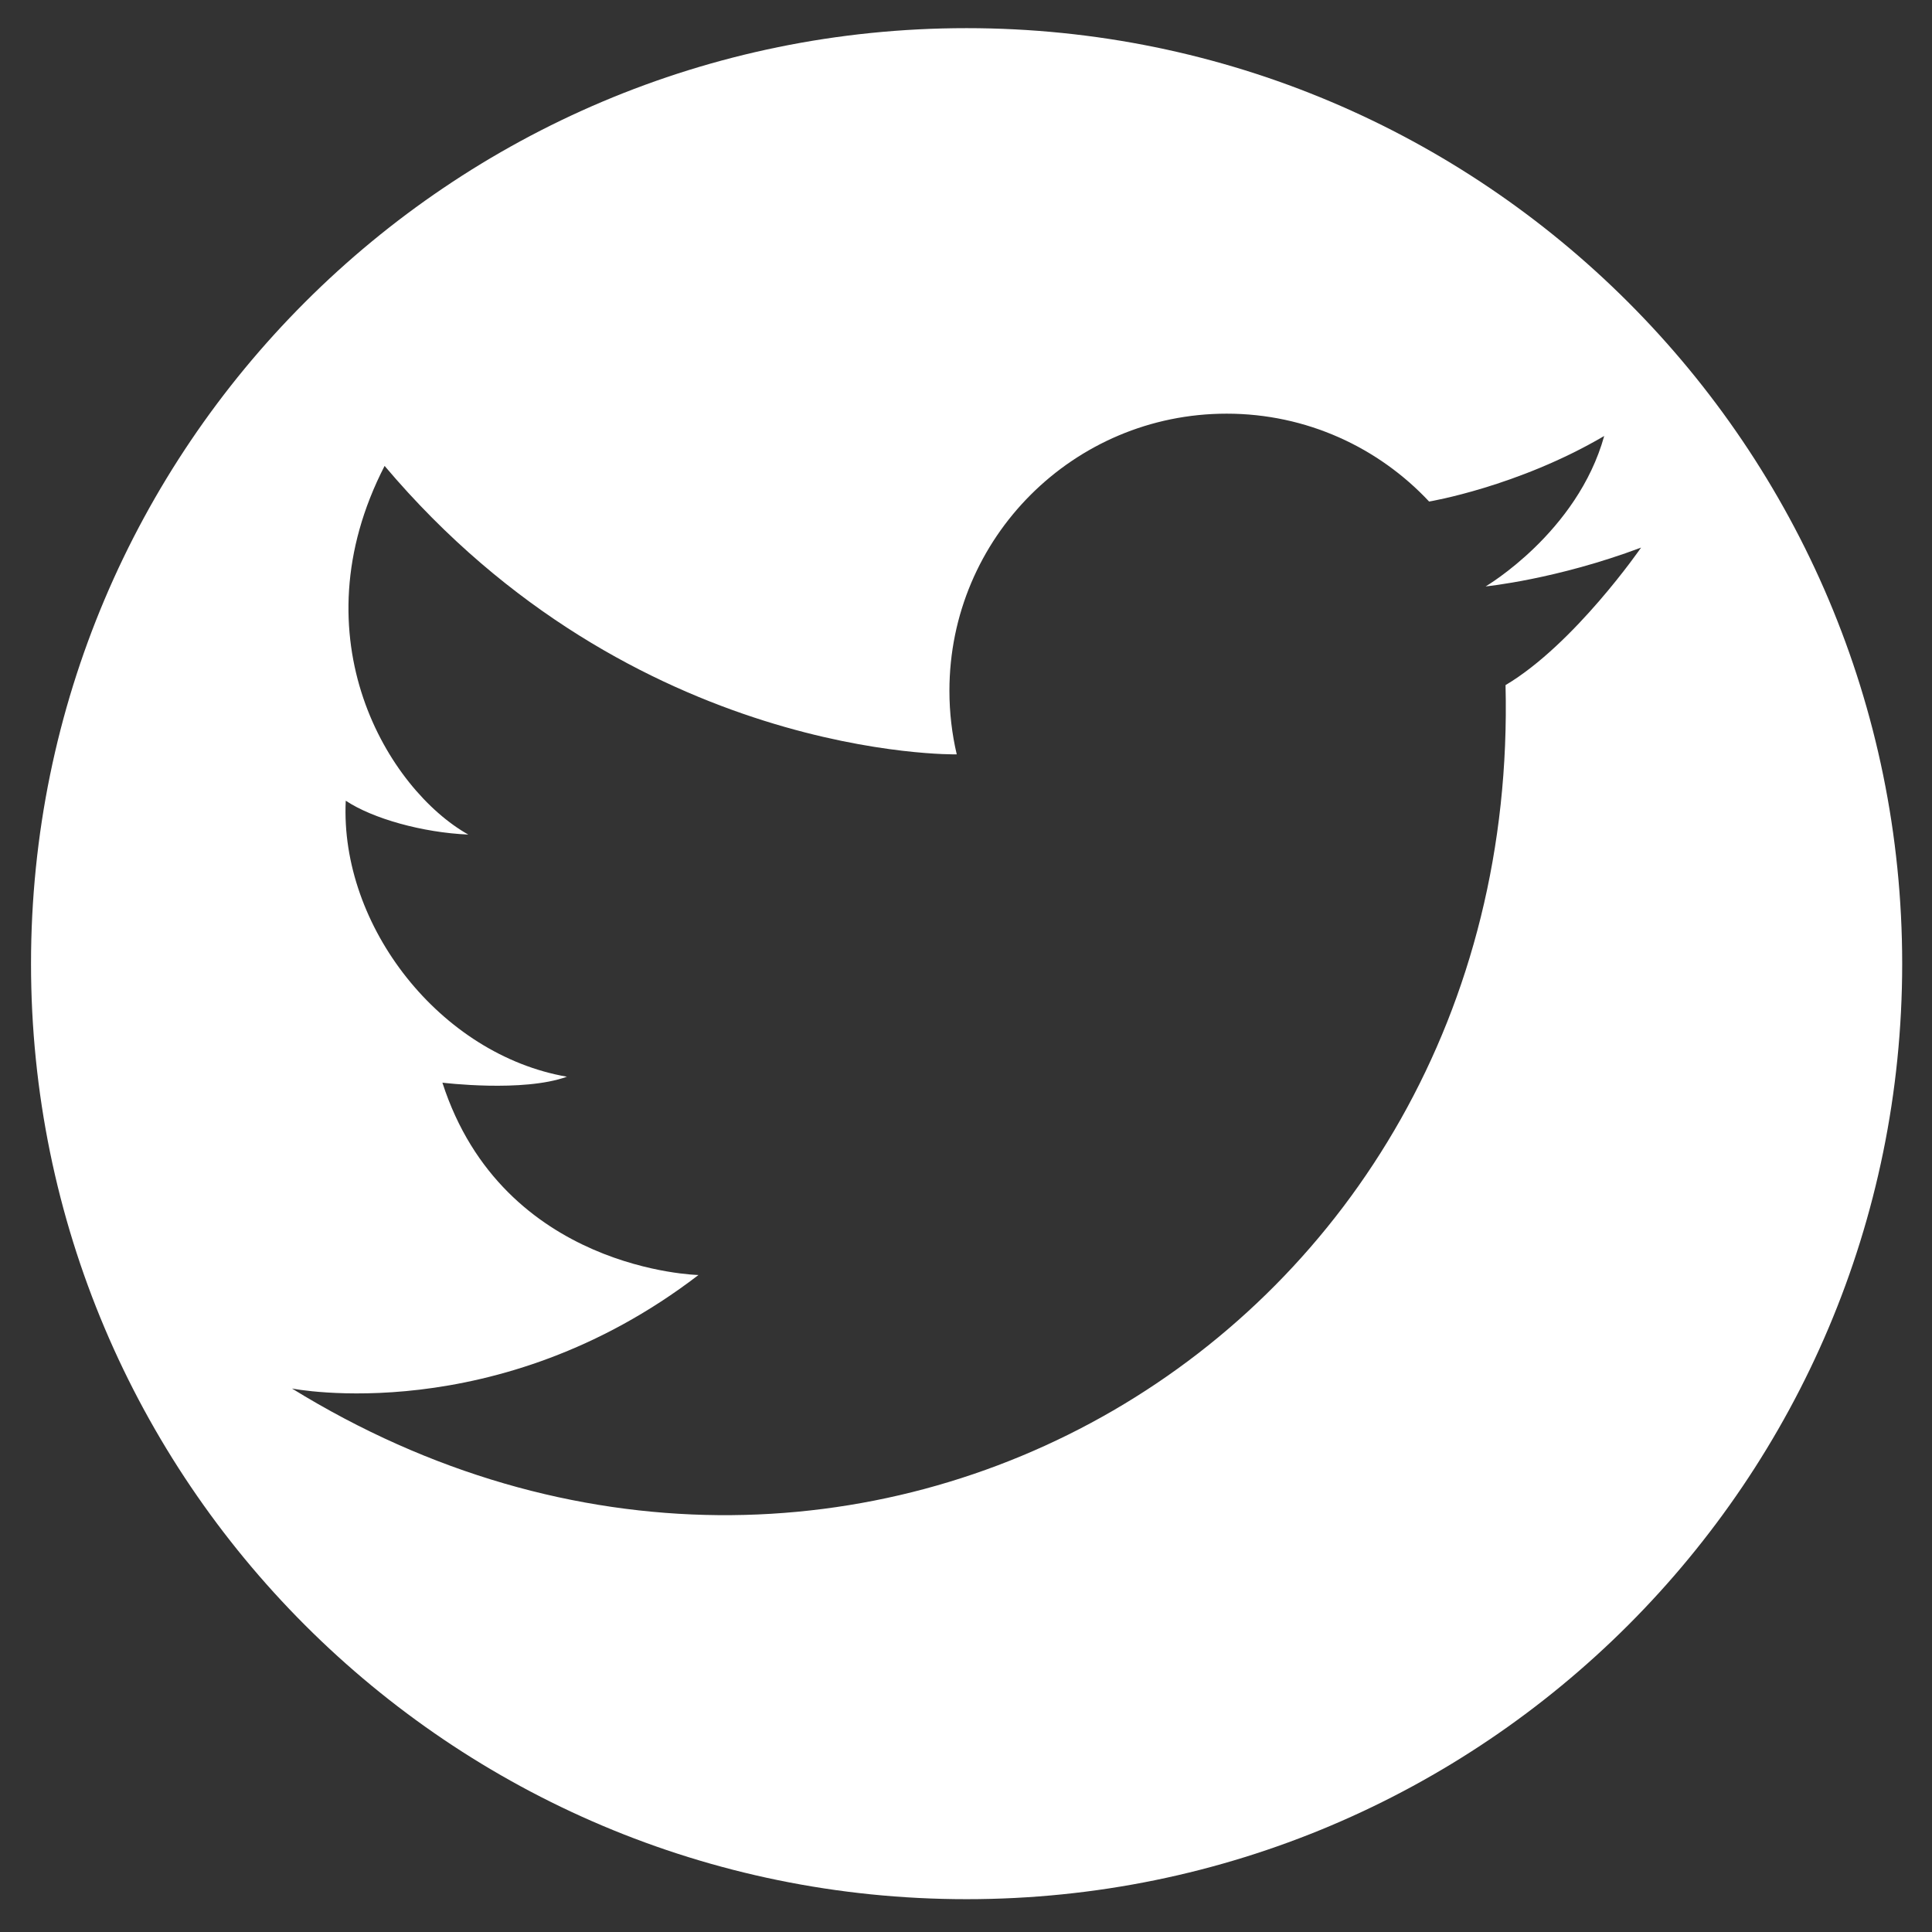<?xml version="1.0" encoding="utf-8"?>
<!-- Generator: Adobe Illustrator 15.1.0, SVG Export Plug-In . SVG Version: 6.00 Build 0)  -->
<!DOCTYPE svg PUBLIC "-//W3C//DTD SVG 1.1//EN" "http://www.w3.org/Graphics/SVG/1.1/DTD/svg11.dtd">
<svg version="1.1" id="Layer_1" xmlns:x="http://ns.adobe.com/Extensibility/1.0/" xmlns:i="http://ns.adobe.com/AdobeIllustrator/10.0/" xmlns:graph="http://ns.adobe.com/Graphs/1.0/"
	 xmlns="http://www.w3.org/2000/svg" xmlns:xlink="http://www.w3.org/1999/xlink" xmlns:a="http://ns.adobe.com/AdobeSVGViewerExtensions/3.0/"
	 x="0px" y="0px" width="72px" height="72px" viewBox="0 0 72 72" enable-background="new 0 0 72 72" xml:space="preserve">
<rect x="0" y="0" width="72" height="72" fill="#333333" stroke="none"/>
<path fill="#FFFFFF" d="M36.021,1.049c-19.255,0-34.865,15.609-34.865,34.864s15.609,34.864,34.865,34.864
	c19.256,0,34.868-15.609,34.868-34.864C70.889,16.659,55.277,1.049,36.021,1.049z M56.107,25.532
	C56.704,49.891,31.6,64.521,10.881,51.746c0,0,7.648,1.523,15.149-4.23c0,0-7.278-0.148-9.543-7.168c0,0,3.007,0.371,4.641-0.222
	c-4.715-0.817-8.466-5.609-8.243-10.286c1.003,0.667,2.859,1.188,4.567,1.262c-2.971-1.671-6.424-7.314-3.119-13.739
	c9.283,10.991,21.322,10.75,21.322,10.75c-0.178-0.76-0.273-1.553-0.273-2.368c0-5.705,4.627-10.329,10.332-10.329
	c2.978,0,5.66,1.261,7.545,3.275c0,0,3.296-0.548,6.525-2.443c-1.003,3.602-4.419,5.606-4.419,5.606s2.636-0.259,5.793-1.447
	C61.159,20.409,58.671,24.01,56.107,25.532z"/>
</svg>
